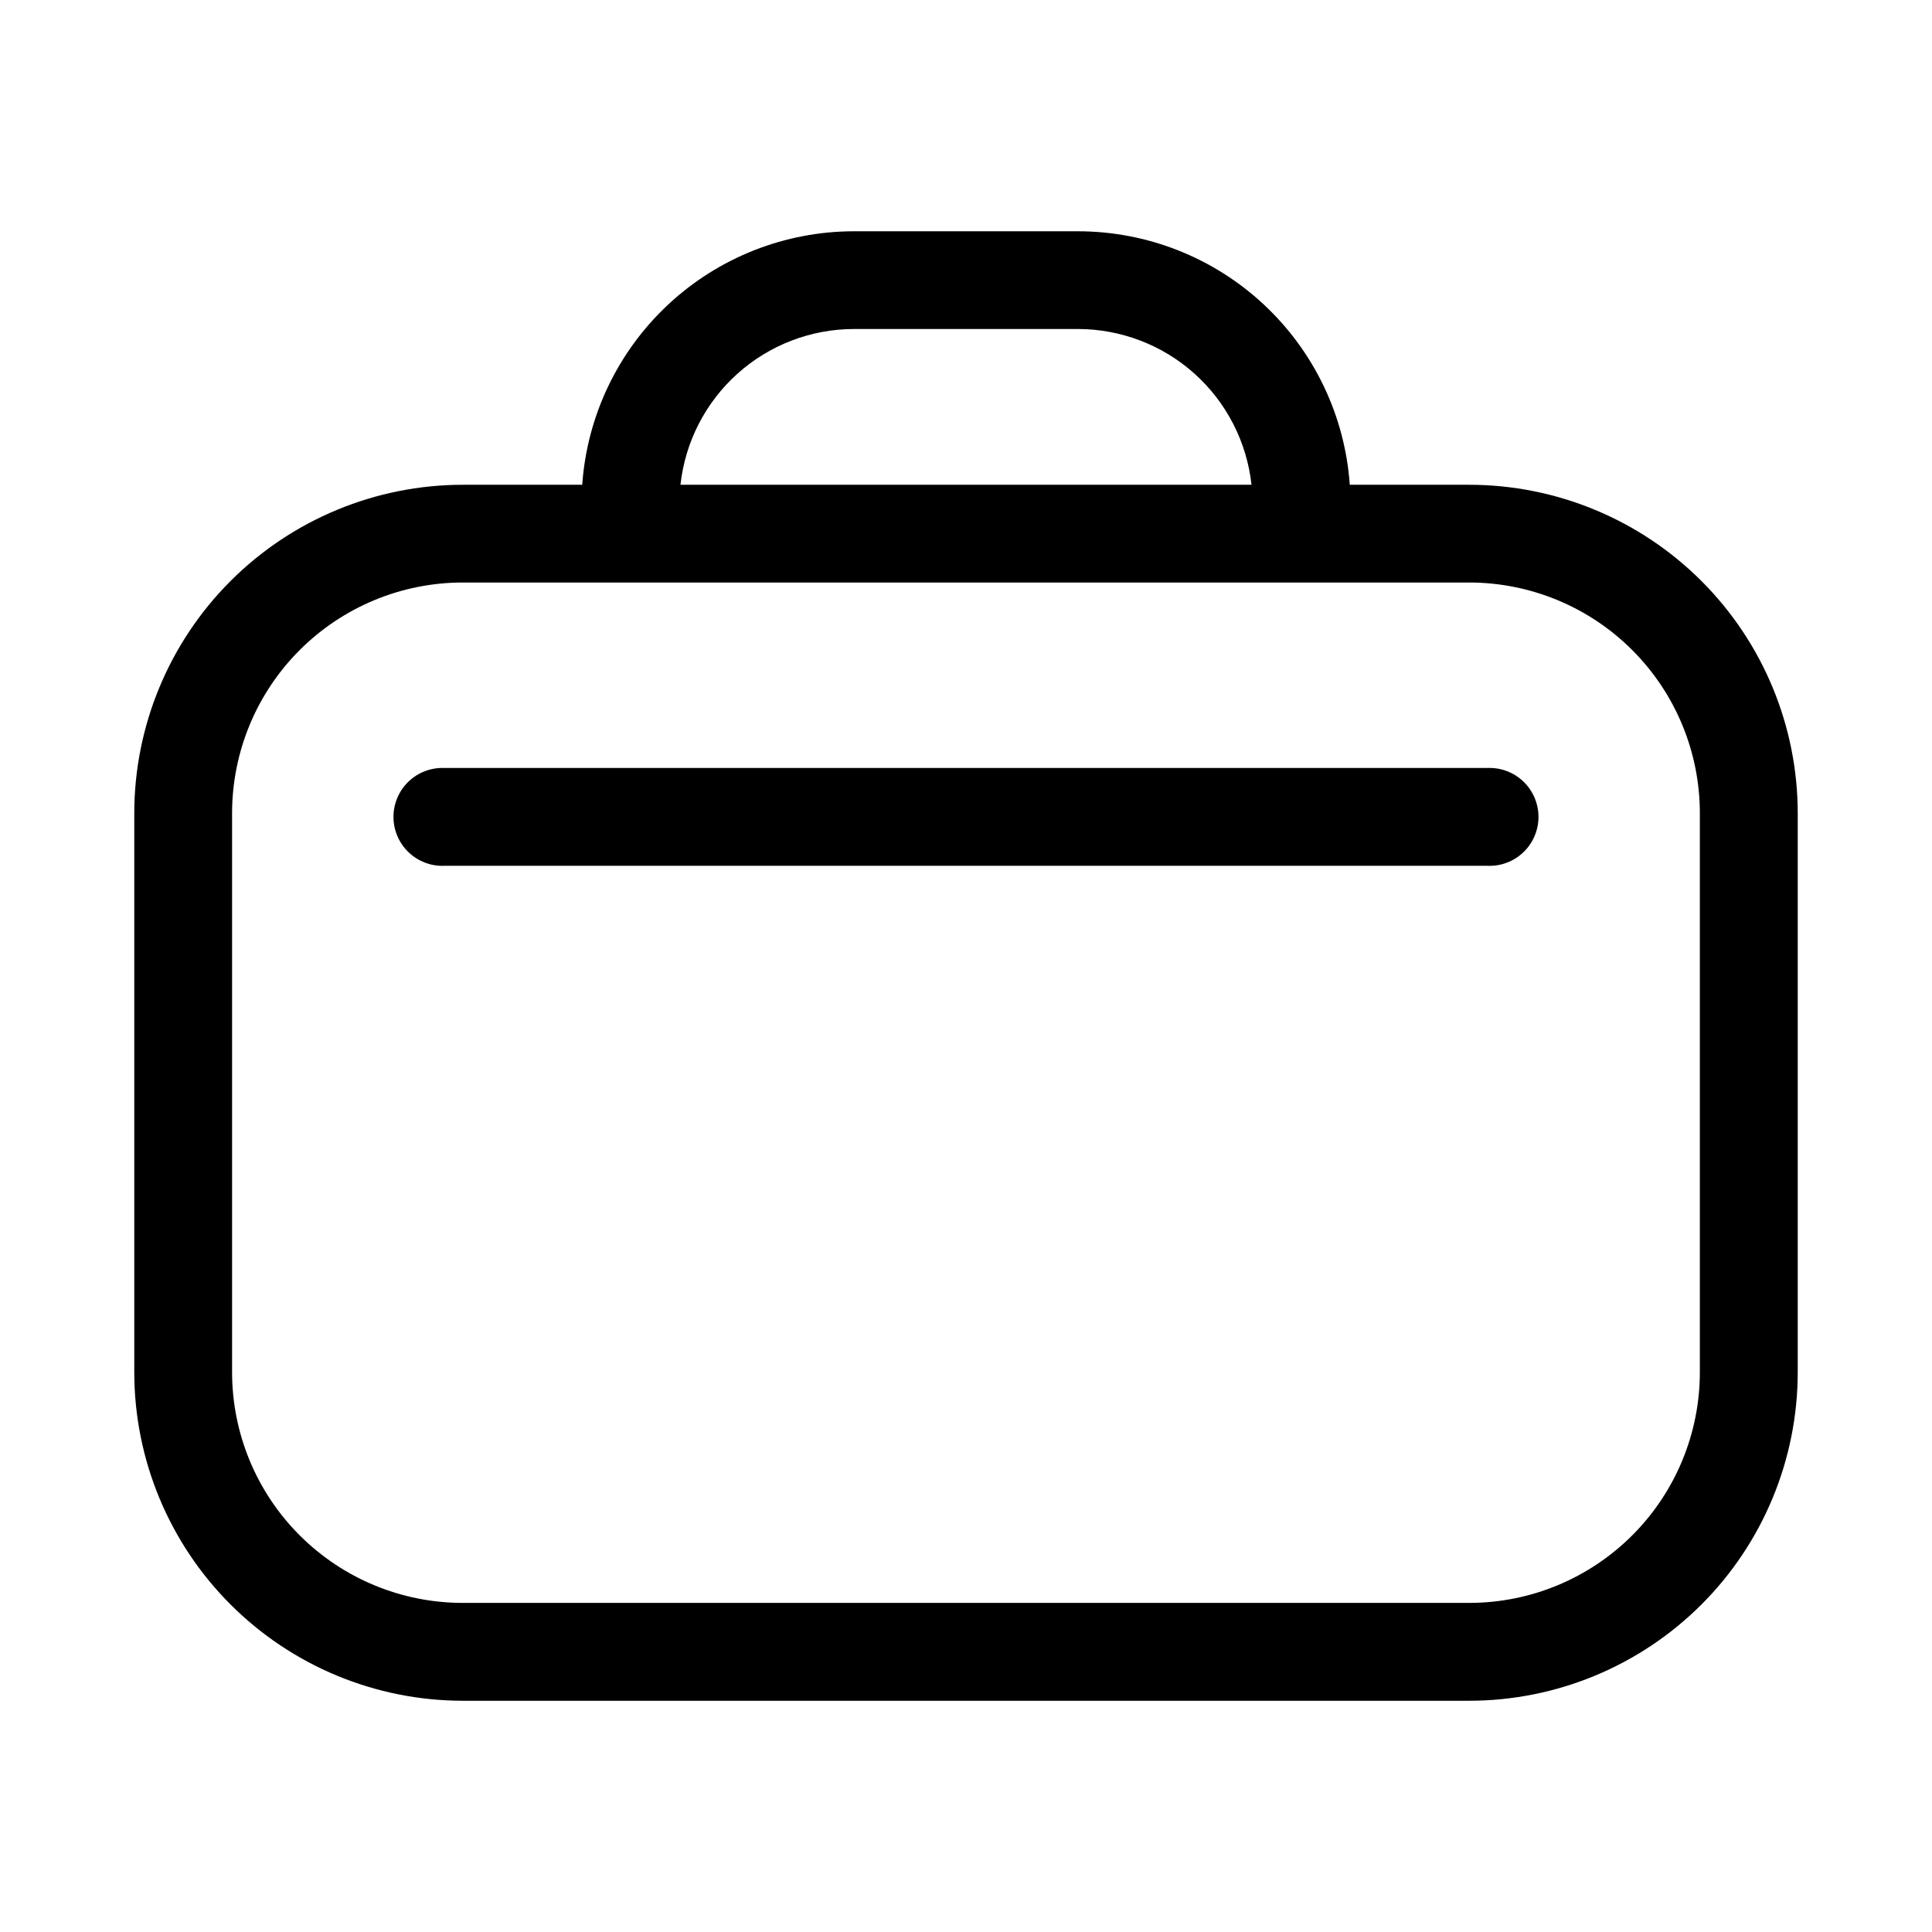 <?xml version="1.0" encoding="UTF-8"?>
<!-- Uploaded to: SVG Find, www.svgrepo.com, Generator: SVG Find Mixer Tools -->
<svg fill="#000000" width="800px" height="800px" version="1.1" viewBox="144 144 512 512" xmlns="http://www.w3.org/2000/svg">
 <g fill-rule="evenodd">
  <path d="m533.37 272.47h-31.664c-1.277-18.238-9.426-35.312-22.797-47.781-13.375-12.469-30.977-19.402-49.262-19.398h-59.293c-18.281-0.004-35.887 6.93-49.258 19.398-13.375 12.469-21.523 29.543-22.801 47.781h-31.664c-23.074 0.012-45.203 9.184-61.527 25.496-16.32 16.316-25.5 38.441-25.52 61.52v148.18c0.012 23.082 9.188 45.219 25.508 61.539 16.324 16.32 38.457 25.496 61.539 25.512h266.74c23.082-0.016 45.215-9.191 61.539-25.512 16.32-16.32 25.496-38.457 25.508-61.539v-148.18c-0.02-23.078-9.199-45.203-25.52-61.52-16.32-16.312-38.449-25.484-61.527-25.496zm-163.02-41.281h59.277c11.41 0 22.422 4.211 30.918 11.828 8.496 7.621 13.879 18.109 15.117 29.453h-151.33c1.238-11.344 6.621-21.828 15.113-29.445 8.492-7.621 19.5-11.836 30.906-11.836zm224.13 276.48c-0.008 16.207-6.449 31.75-17.91 43.207-11.461 11.461-27 17.902-43.207 17.91h-266.74c-16.207-0.008-31.746-6.449-43.207-17.91-11.461-11.457-17.902-27-17.91-43.207v-148.18c0.008-16.207 6.449-31.746 17.91-43.207s27-17.902 43.207-17.91h266.74c16.207 0.008 31.746 6.449 43.207 17.91 11.461 11.461 17.902 27 17.91 43.207z"/>
  <path d="m538.29 347.52h-276.59c-3.516-0.121-6.934 1.188-9.465 3.633s-3.961 5.812-3.961 9.332 1.43 6.887 3.961 9.332c2.531 2.445 5.949 3.758 9.465 3.633h276.59c3.519 0.125 6.934-1.188 9.465-3.633 2.531-2.445 3.961-5.812 3.961-9.332s-1.43-6.887-3.961-9.332-5.945-3.754-9.465-3.633z"/>
 </g>
</svg>